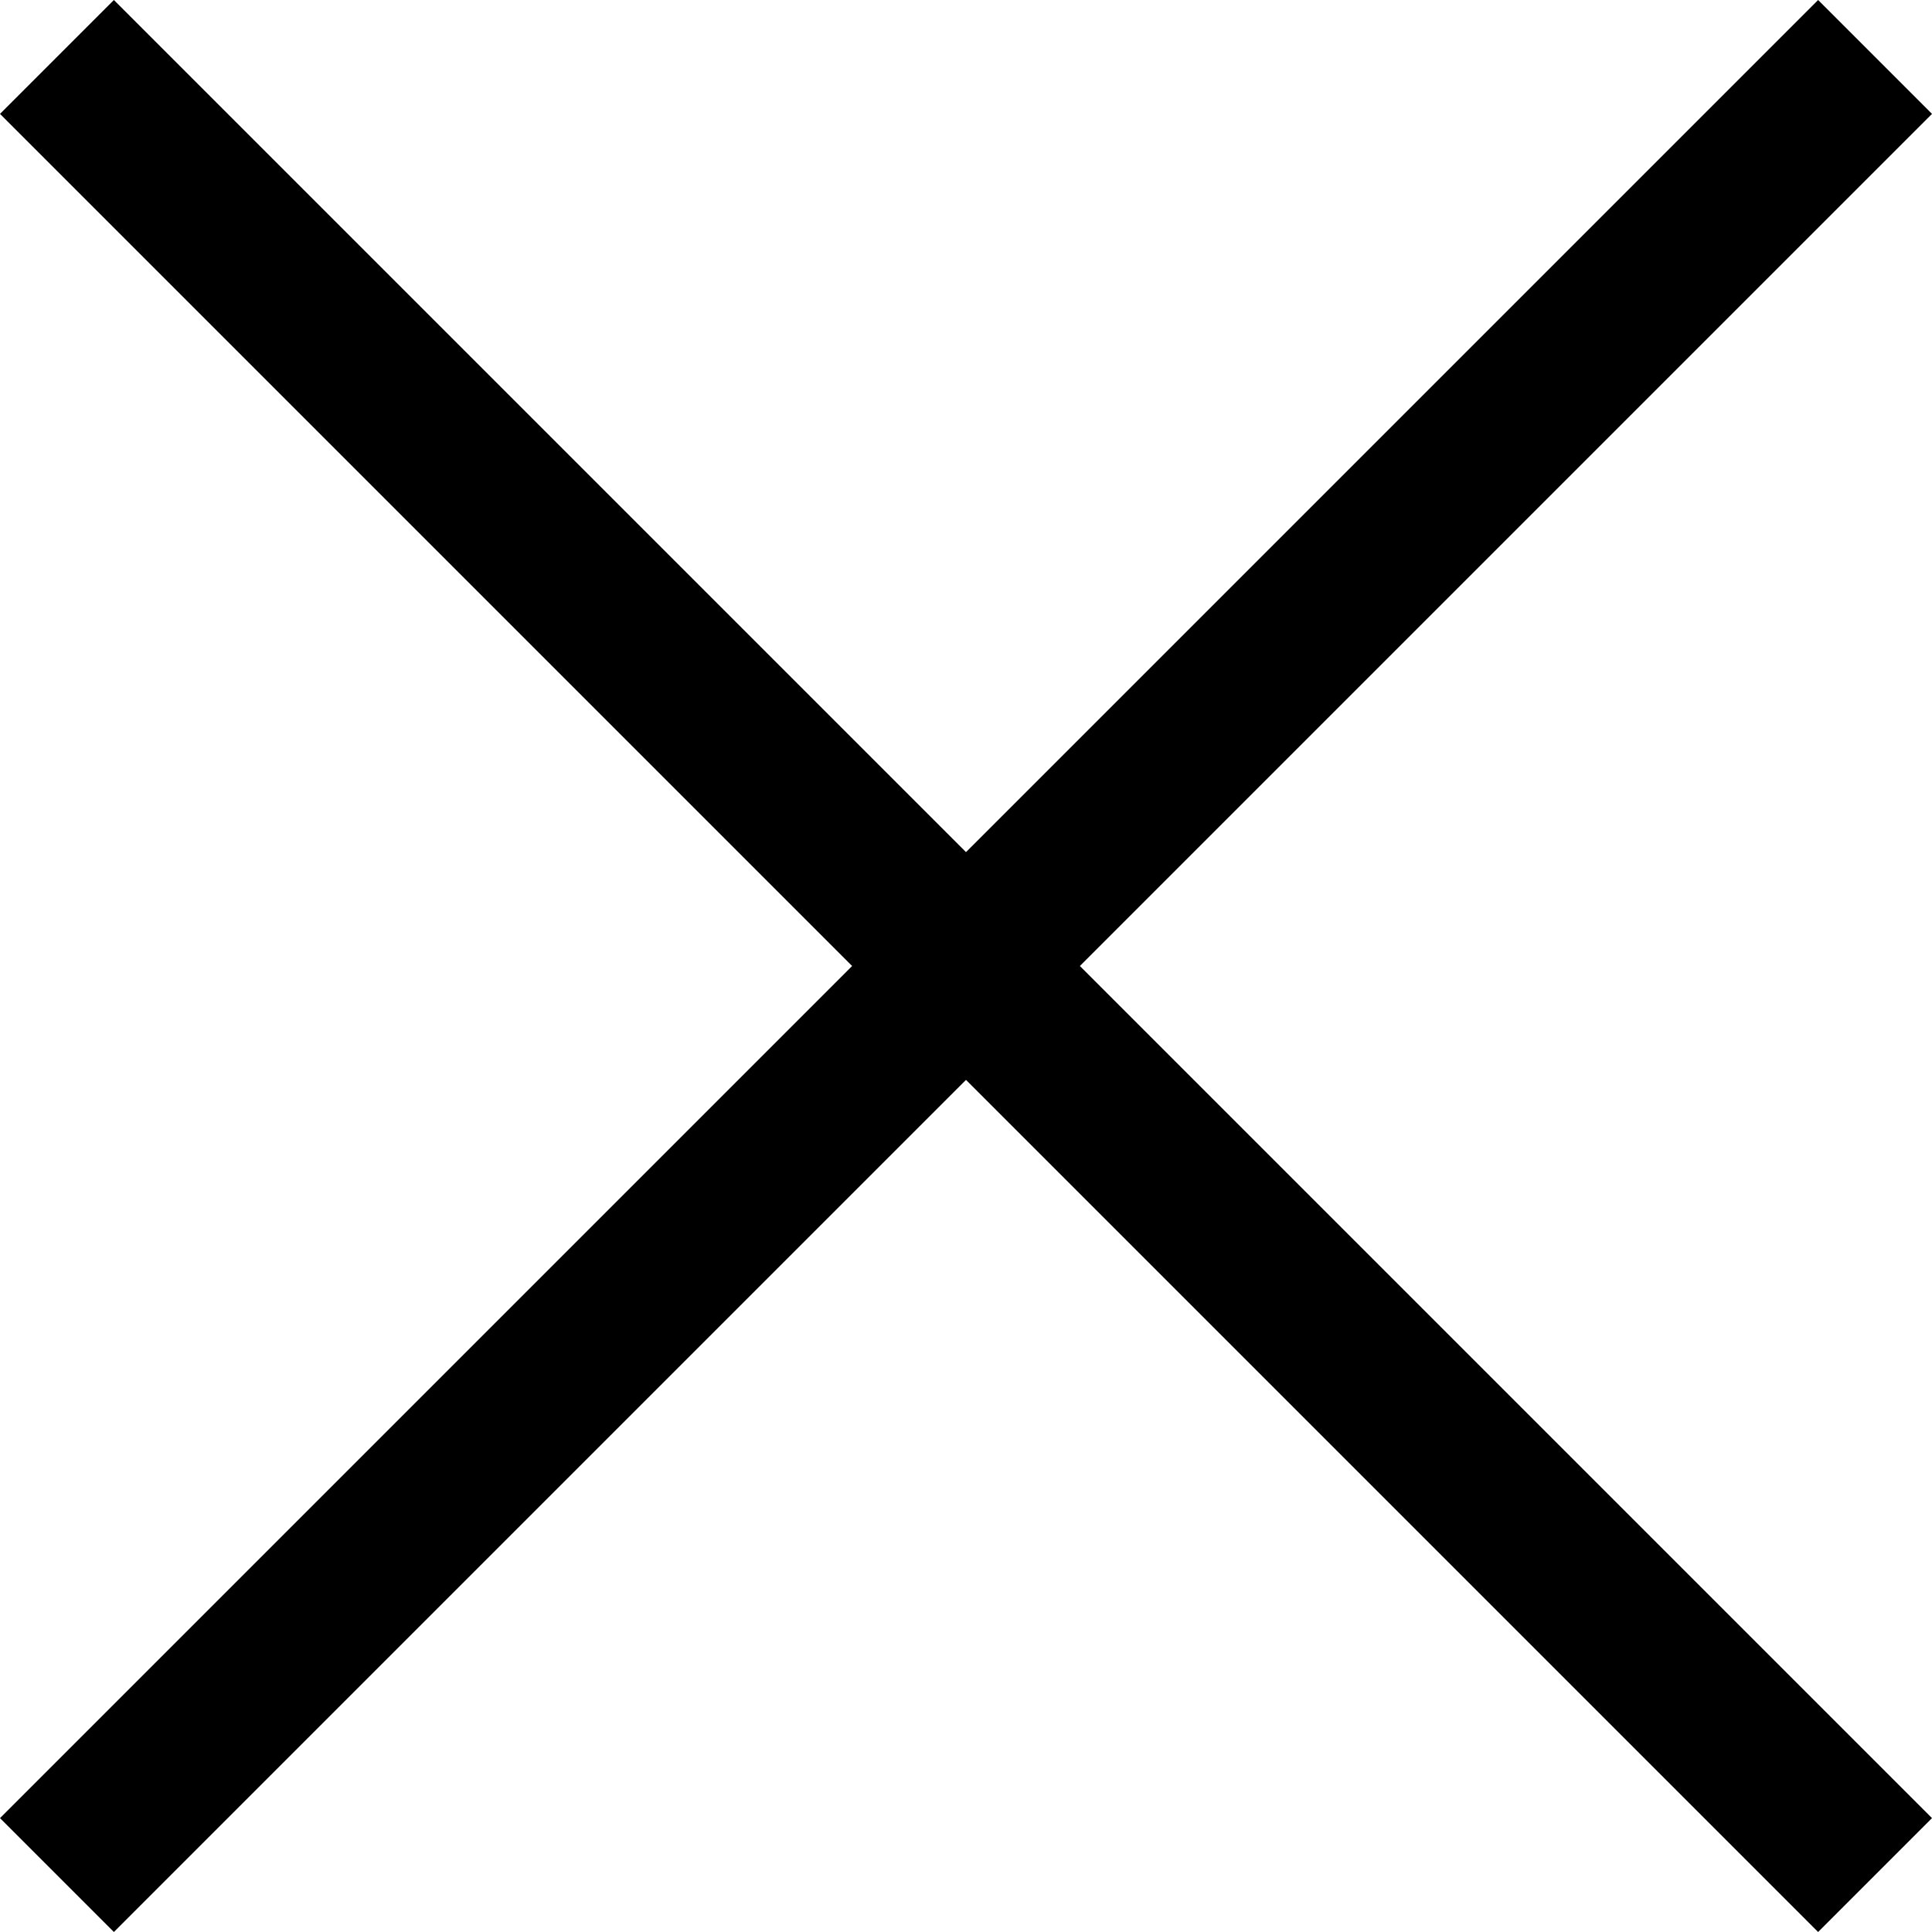 <svg width="19" height="19" viewBox="0 0 19 19" fill="none" xmlns="http://www.w3.org/2000/svg">
<g clip-path="url(#clip0_9537_1764)">
<path d="M19 1.12L17.88 0L9.5 8.38L1.12 0L0 1.12L8.38 9.5L0 17.88L1.12 19L9.5 10.62L17.88 19L19 17.88L10.62 9.5L19 1.12Z" fill="black"/>
</g>
<defs>
<clipPath id="clip0_9537_1764">
<rect width="19" height="19" fill="white"/>
</clipPath>
</defs>
</svg>
